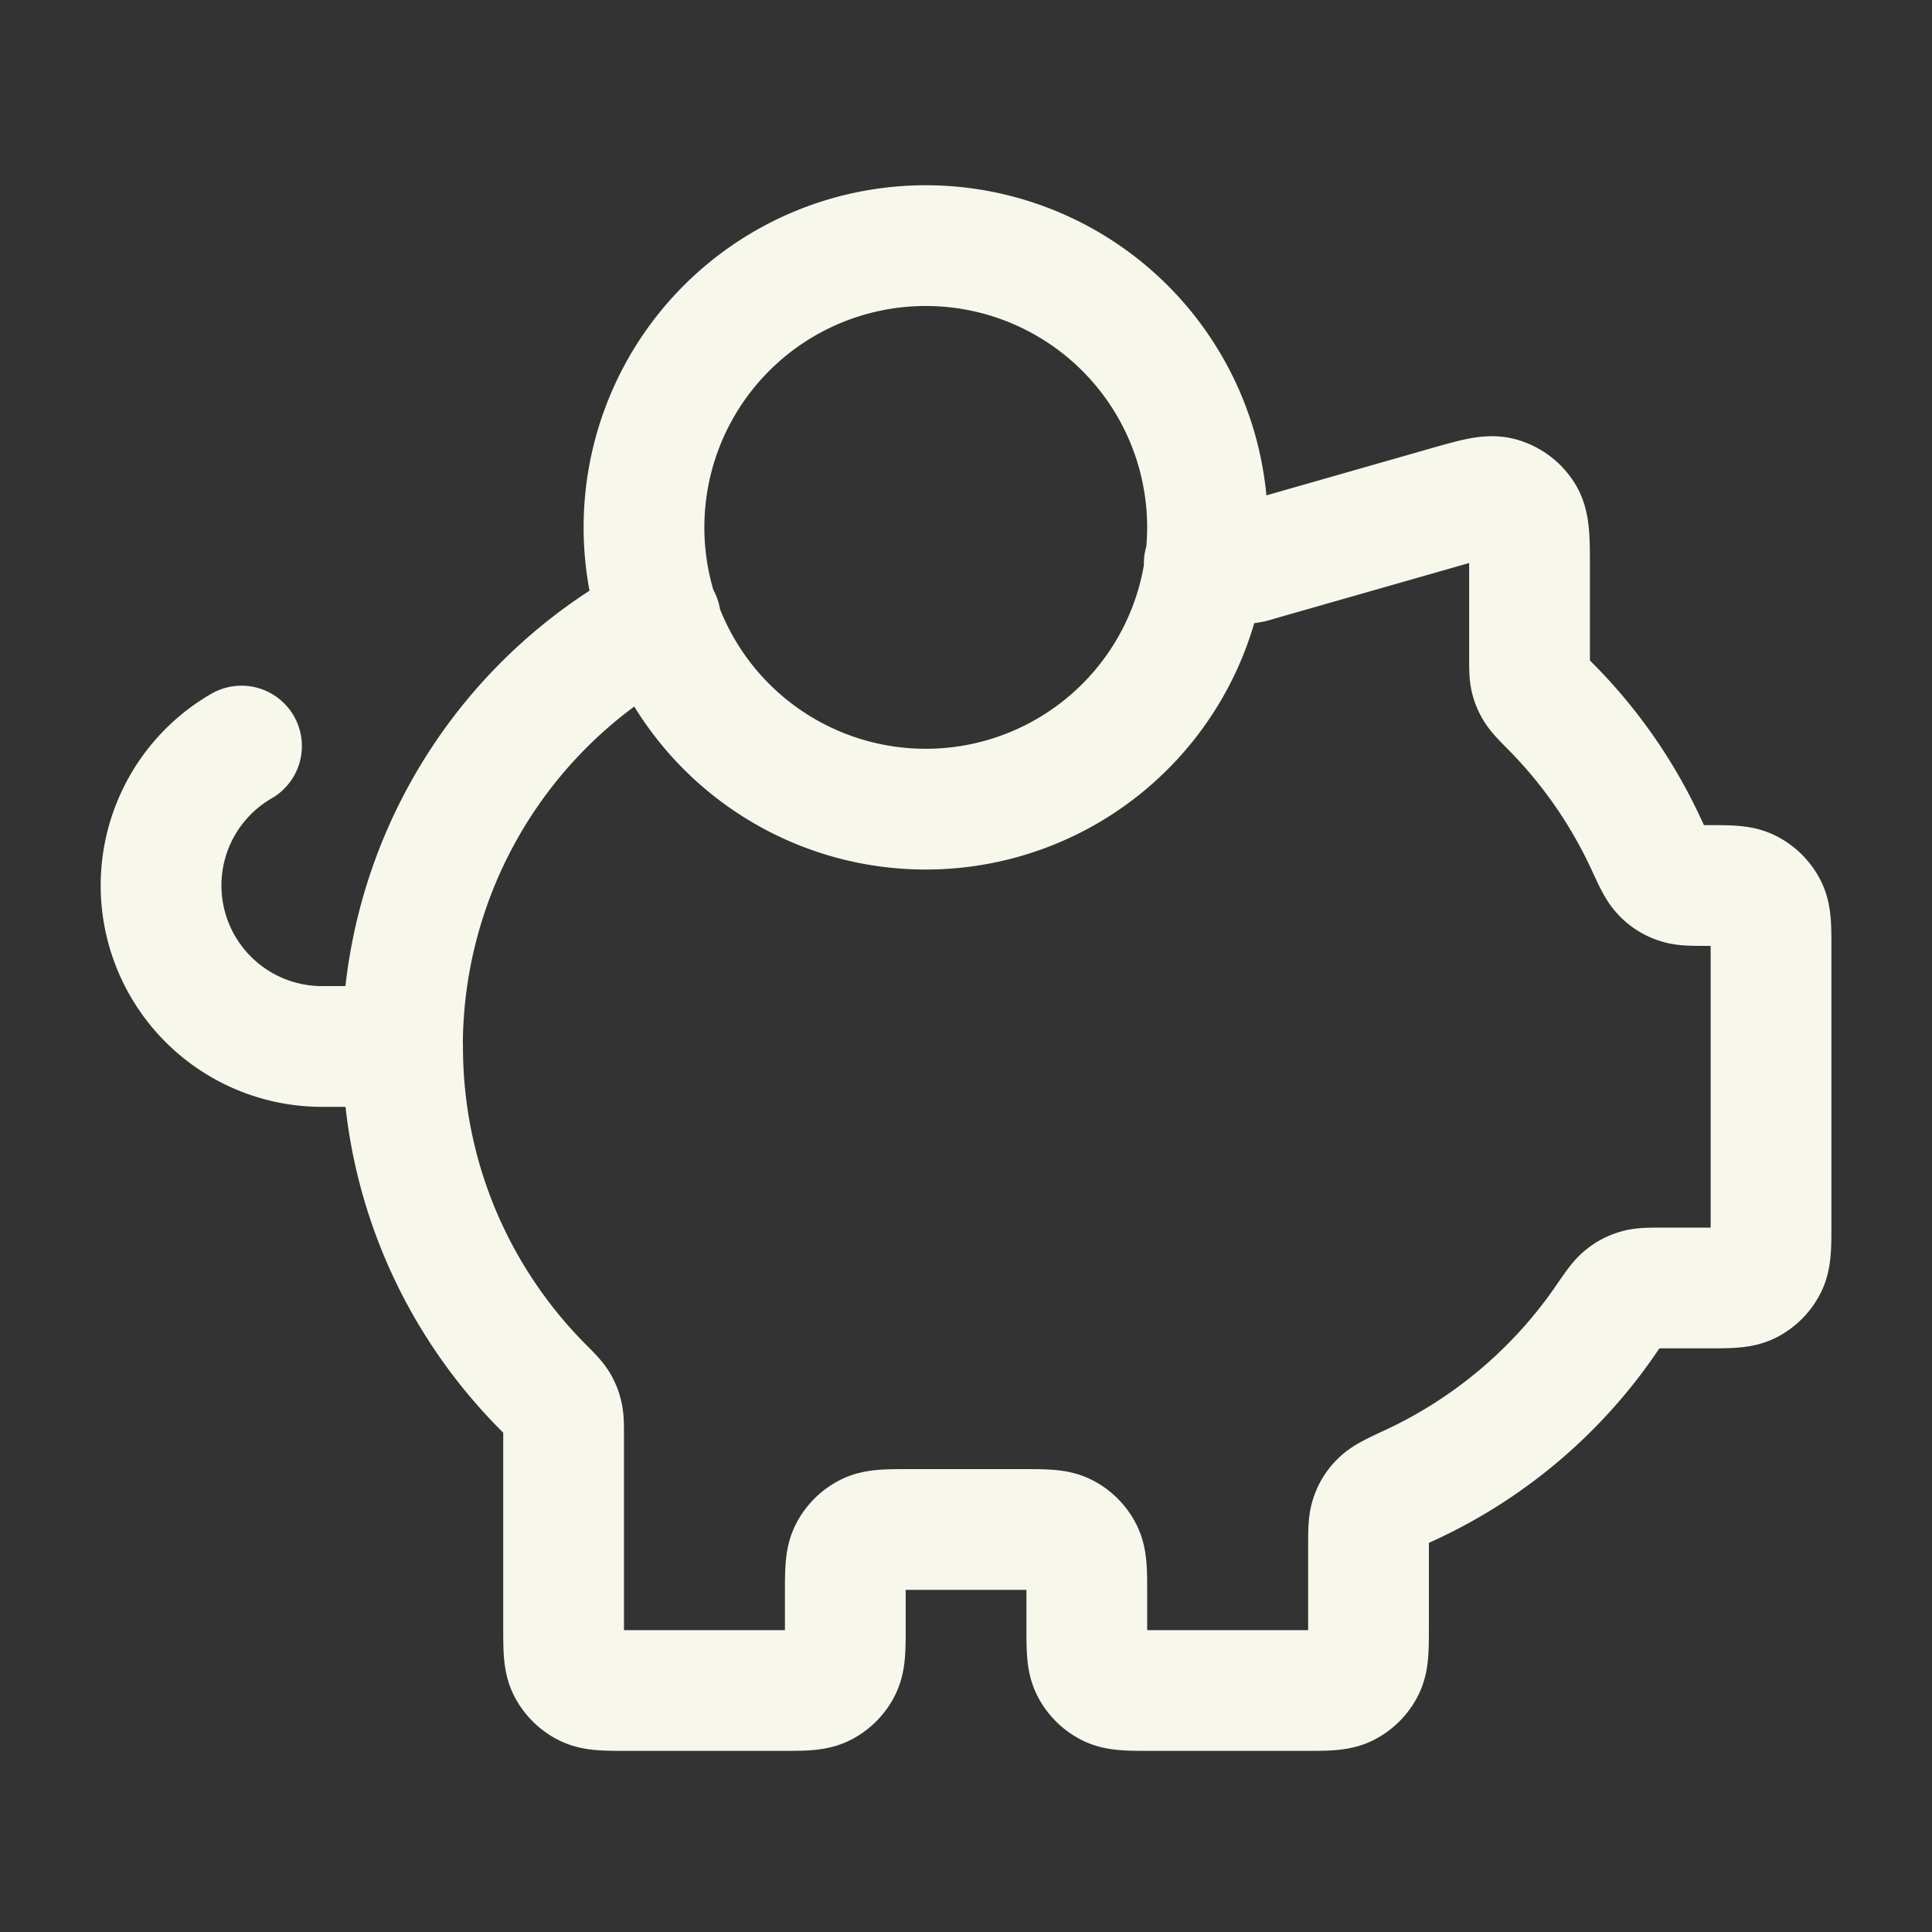 <svg xmlns="http://www.w3.org/2000/svg" width="32" height="32" fill="none"><rect width="100%" height="100%" fill="#333333" stroke="none"/><path stroke="#F7F7EB" stroke-linecap="round" stroke-linejoin="round" stroke-width="2" d="M6.668 17.333c0 2.198.886 4.189 2.32 5.635.14.14.208.21.25.276a.6.6 0 0 1 .078.192c.019.076.019.163.019.337v3.16c0 .374 0 .56.072.703a.67.67 0 0 0 .292.291c.142.073.329.073.702.073h2.534c.373 0 .56 0 .702-.073a.67.67 0 0 0 .291-.291c.073-.143.073-.33.073-.703V26.4c0-.373 0-.56.073-.703a.67.67 0 0 1 .291-.291c.143-.073.33-.073.703-.073h1.867c.373 0 .56 0 .702.073a.67.67 0 0 1 .291.291c.073.143.073.33.073.703v.533c0 .374 0 .56.073.703a.67.67 0 0 0 .291.291c.143.073.33.073.703.073H21.6c.374 0 .56 0 .703-.073a.67.67 0 0 0 .291-.291c.073-.143.073-.33.073-.703v-1.3c0-.27 0-.405.038-.513a.6.6 0 0 1 .162-.253c.082-.08.22-.145.498-.274a8.03 8.03 0 0 0 3.237-2.74c.142-.207.213-.31.29-.372a.6.6 0 0 1 .227-.12c.093-.028.204-.028.426-.028h.722c.373 0 .56 0 .703-.072a.67.67 0 0 0 .291-.292c.073-.142.073-.329.073-.702v-4.553c0-.355 0-.533-.066-.67a.67.67 0 0 0-.312-.311c-.137-.066-.315-.066-.67-.066-.257 0-.386 0-.49-.035a.6.6 0 0 1-.27-.174c-.076-.079-.137-.212-.26-.477a8 8 0 0 0-1.587-2.282c-.138-.14-.207-.21-.248-.277a.6.6 0 0 1-.08-.191c-.017-.077-.017-.164-.017-.337v-1.48c0-.48 0-.72-.1-.881a.67.67 0 0 0-.385-.29c-.183-.052-.414.014-.875.145l-3.164.904a.7.7 0 0 1-.181.039c-.028.002-.056.002-.111.002h-.572m-13.28 8a8 8 0 0 1 4.273-7.08m-4.272 7.08H5.335A2.667 2.667 0 0 1 4 12.357m16-3.69a4.667 4.667 0 1 1-9.333 0 4.667 4.667 0 0 1 9.333 0"/></svg>